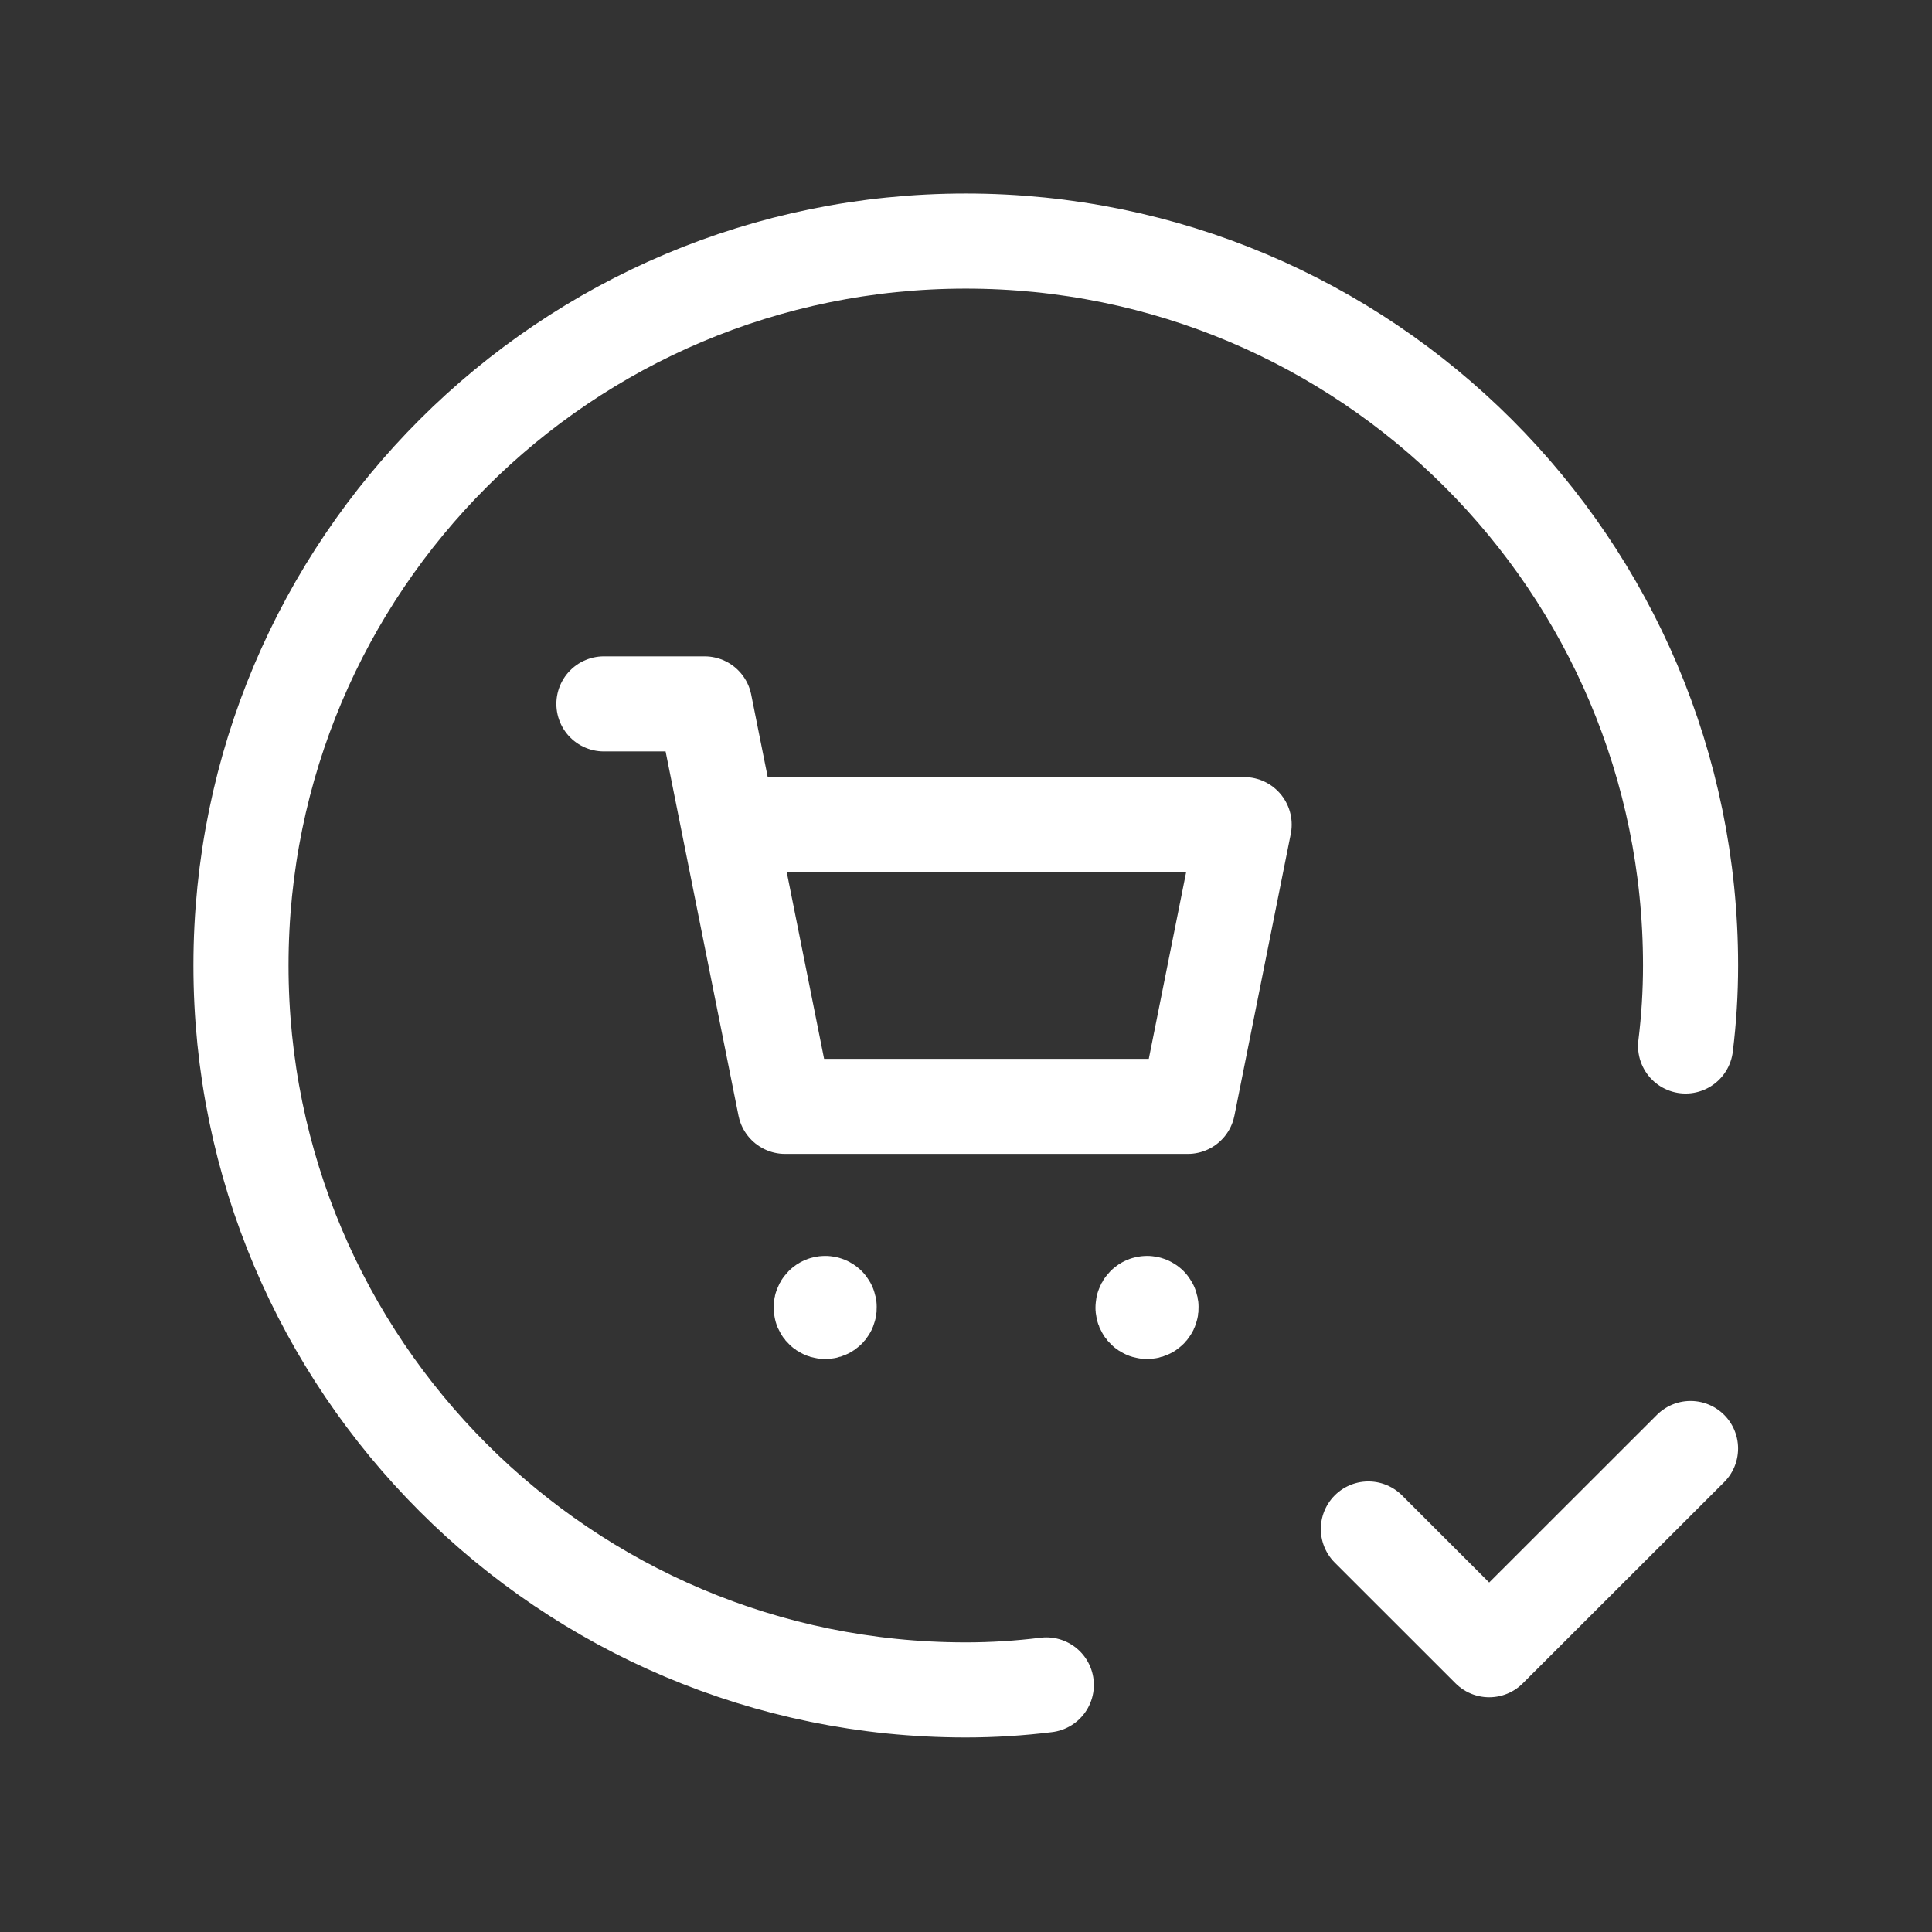 <svg width="63" height="63" viewBox="0 0 63 63" fill="none" xmlns="http://www.w3.org/2000/svg">
<rect x="0" y="0" width="63" height="63" fill="#333333" stroke="none"/>
<path d="M34.119 54.943C33.248 55.051 32.37 55.106 31.493 55.106C18.439 55.106 7.858 44.529 7.858 31.483C7.858 18.437 18.439 7.861 31.493 7.861C44.546 7.861 55.127 18.437 55.127 31.483C55.127 32.361 55.073 33.237 54.965 34.108" stroke="white" stroke-width="3.101" stroke-linecap="round" stroke-linejoin="round"/>
<path d="M55.126 47.234L48.56 53.795L44.621 49.858" stroke="white" stroke-width="3.101" stroke-linecap="round" stroke-linejoin="round"/>
<path d="M23.763 26.89H40.57L38.732 36.077H25.602L22.975 22.953H19.693" stroke="white" stroke-width="3.101" stroke-linecap="round" stroke-linejoin="round"/>
<path d="M37.496 42.542C37.534 42.58 37.545 42.636 37.525 42.685C37.505 42.734 37.457 42.766 37.404 42.766C37.35 42.766 37.303 42.734 37.282 42.685C37.262 42.636 37.273 42.58 37.311 42.542C37.362 42.491 37.445 42.491 37.496 42.542" stroke="white" stroke-width="3.101" stroke-linecap="round" stroke-linejoin="round"/>
<path d="M27.001 42.542C27.039 42.58 27.05 42.636 27.03 42.685C27.01 42.734 26.962 42.766 26.909 42.766C26.855 42.766 26.808 42.734 26.787 42.685C26.767 42.636 26.778 42.58 26.816 42.542C26.867 42.491 26.95 42.491 27.001 42.542" stroke="white" stroke-width="3.101" stroke-linecap="round" stroke-linejoin="round"/>
</svg>

